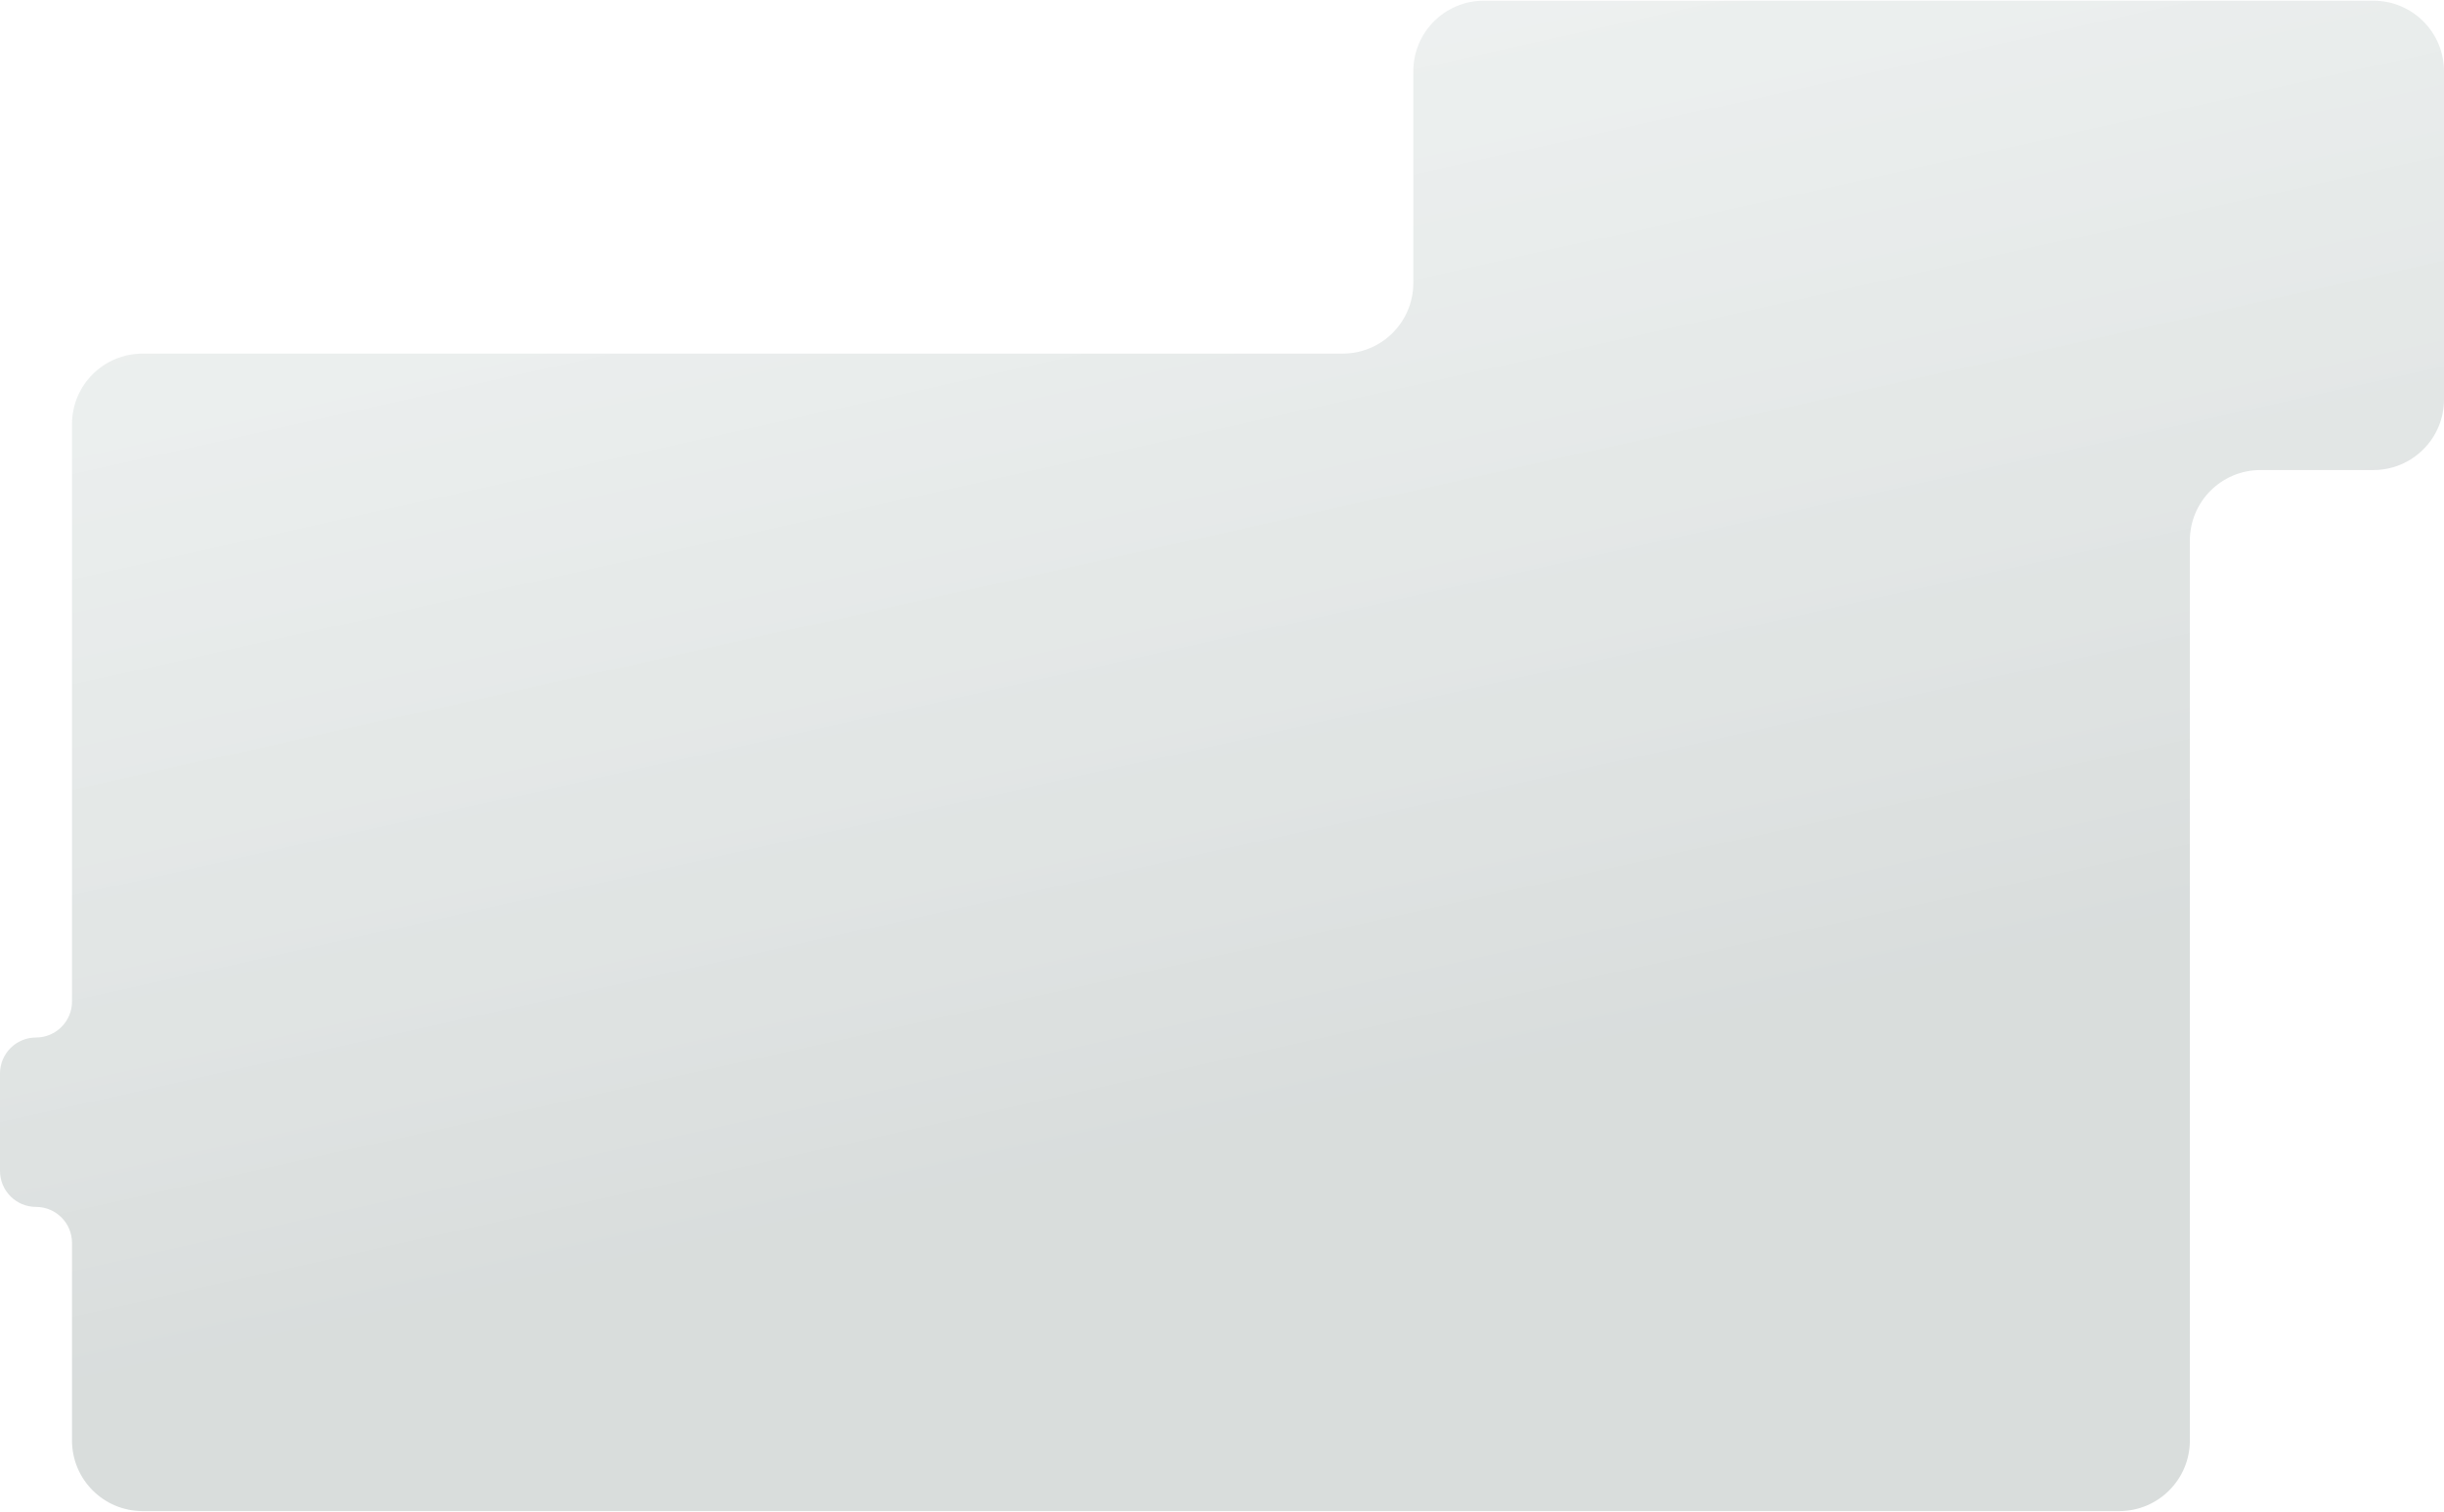 <?xml version="1.0" encoding="UTF-8"?> <svg xmlns="http://www.w3.org/2000/svg" width="577" height="357" viewBox="0 0 577 357" fill="none"> <g filter="url(#filter0_b_3478_2535)"> <path fill-rule="evenodd" clip-rule="evenodd" d="M333.667 66.831C333.667 76.035 326.205 83.498 317 83.498L33.667 83.498C24.462 83.498 17 90.959 17 100.164L17 236.5C17 241.194 13.194 245 8.5 245V245C3.806 245 9.44387e-06 248.806 9.03347e-06 253.5L7.02274e-06 276.5C6.61234e-06 281.194 3.806 285 8.5 285V285C13.194 285 17 288.806 17 293.5L17 340.164C17 349.369 24.462 356.831 33.667 356.831L500.333 356.831C509.538 356.831 517 349.369 517 340.164L517 127.664C517 118.459 524.462 110.997 533.667 110.997L560.333 110.997C569.538 110.997 577 103.536 577 94.331L577 16.831C577 7.626 569.538 0.164 560.333 0.164L350.333 0.164C341.129 0.164 333.667 7.626 333.667 16.831L333.667 66.831Z" fill="url(#paint0_linear_3478_2535)" fill-opacity="0.15"></path> </g> <defs> <filter id="filter0_b_3478_2535" x="-12.5" y="-12.336" width="602" height="381.667" filterUnits="userSpaceOnUse" color-interpolation-filters="sRGB"> <feFlood flood-opacity="0" result="BackgroundImageFix"></feFlood> <feGaussianBlur in="BackgroundImageFix" stdDeviation="6.25"></feGaussianBlur> <feComposite in2="SourceAlpha" operator="in" result="effect1_backgroundBlur_3478_2535"></feComposite> <feBlend mode="normal" in="SourceGraphic" in2="effect1_backgroundBlur_3478_2535" result="shape"></feBlend> </filter> <linearGradient id="paint0_linear_3478_2535" x1="264.483" y1="274.336" x2="153.274" y2="-223.973" gradientUnits="userSpaceOnUse"> <stop stop-color="#001B16"></stop> <stop offset="1" stop-color="#B8DCD6" stop-opacity="0.45"></stop> </linearGradient> </defs> </svg> 